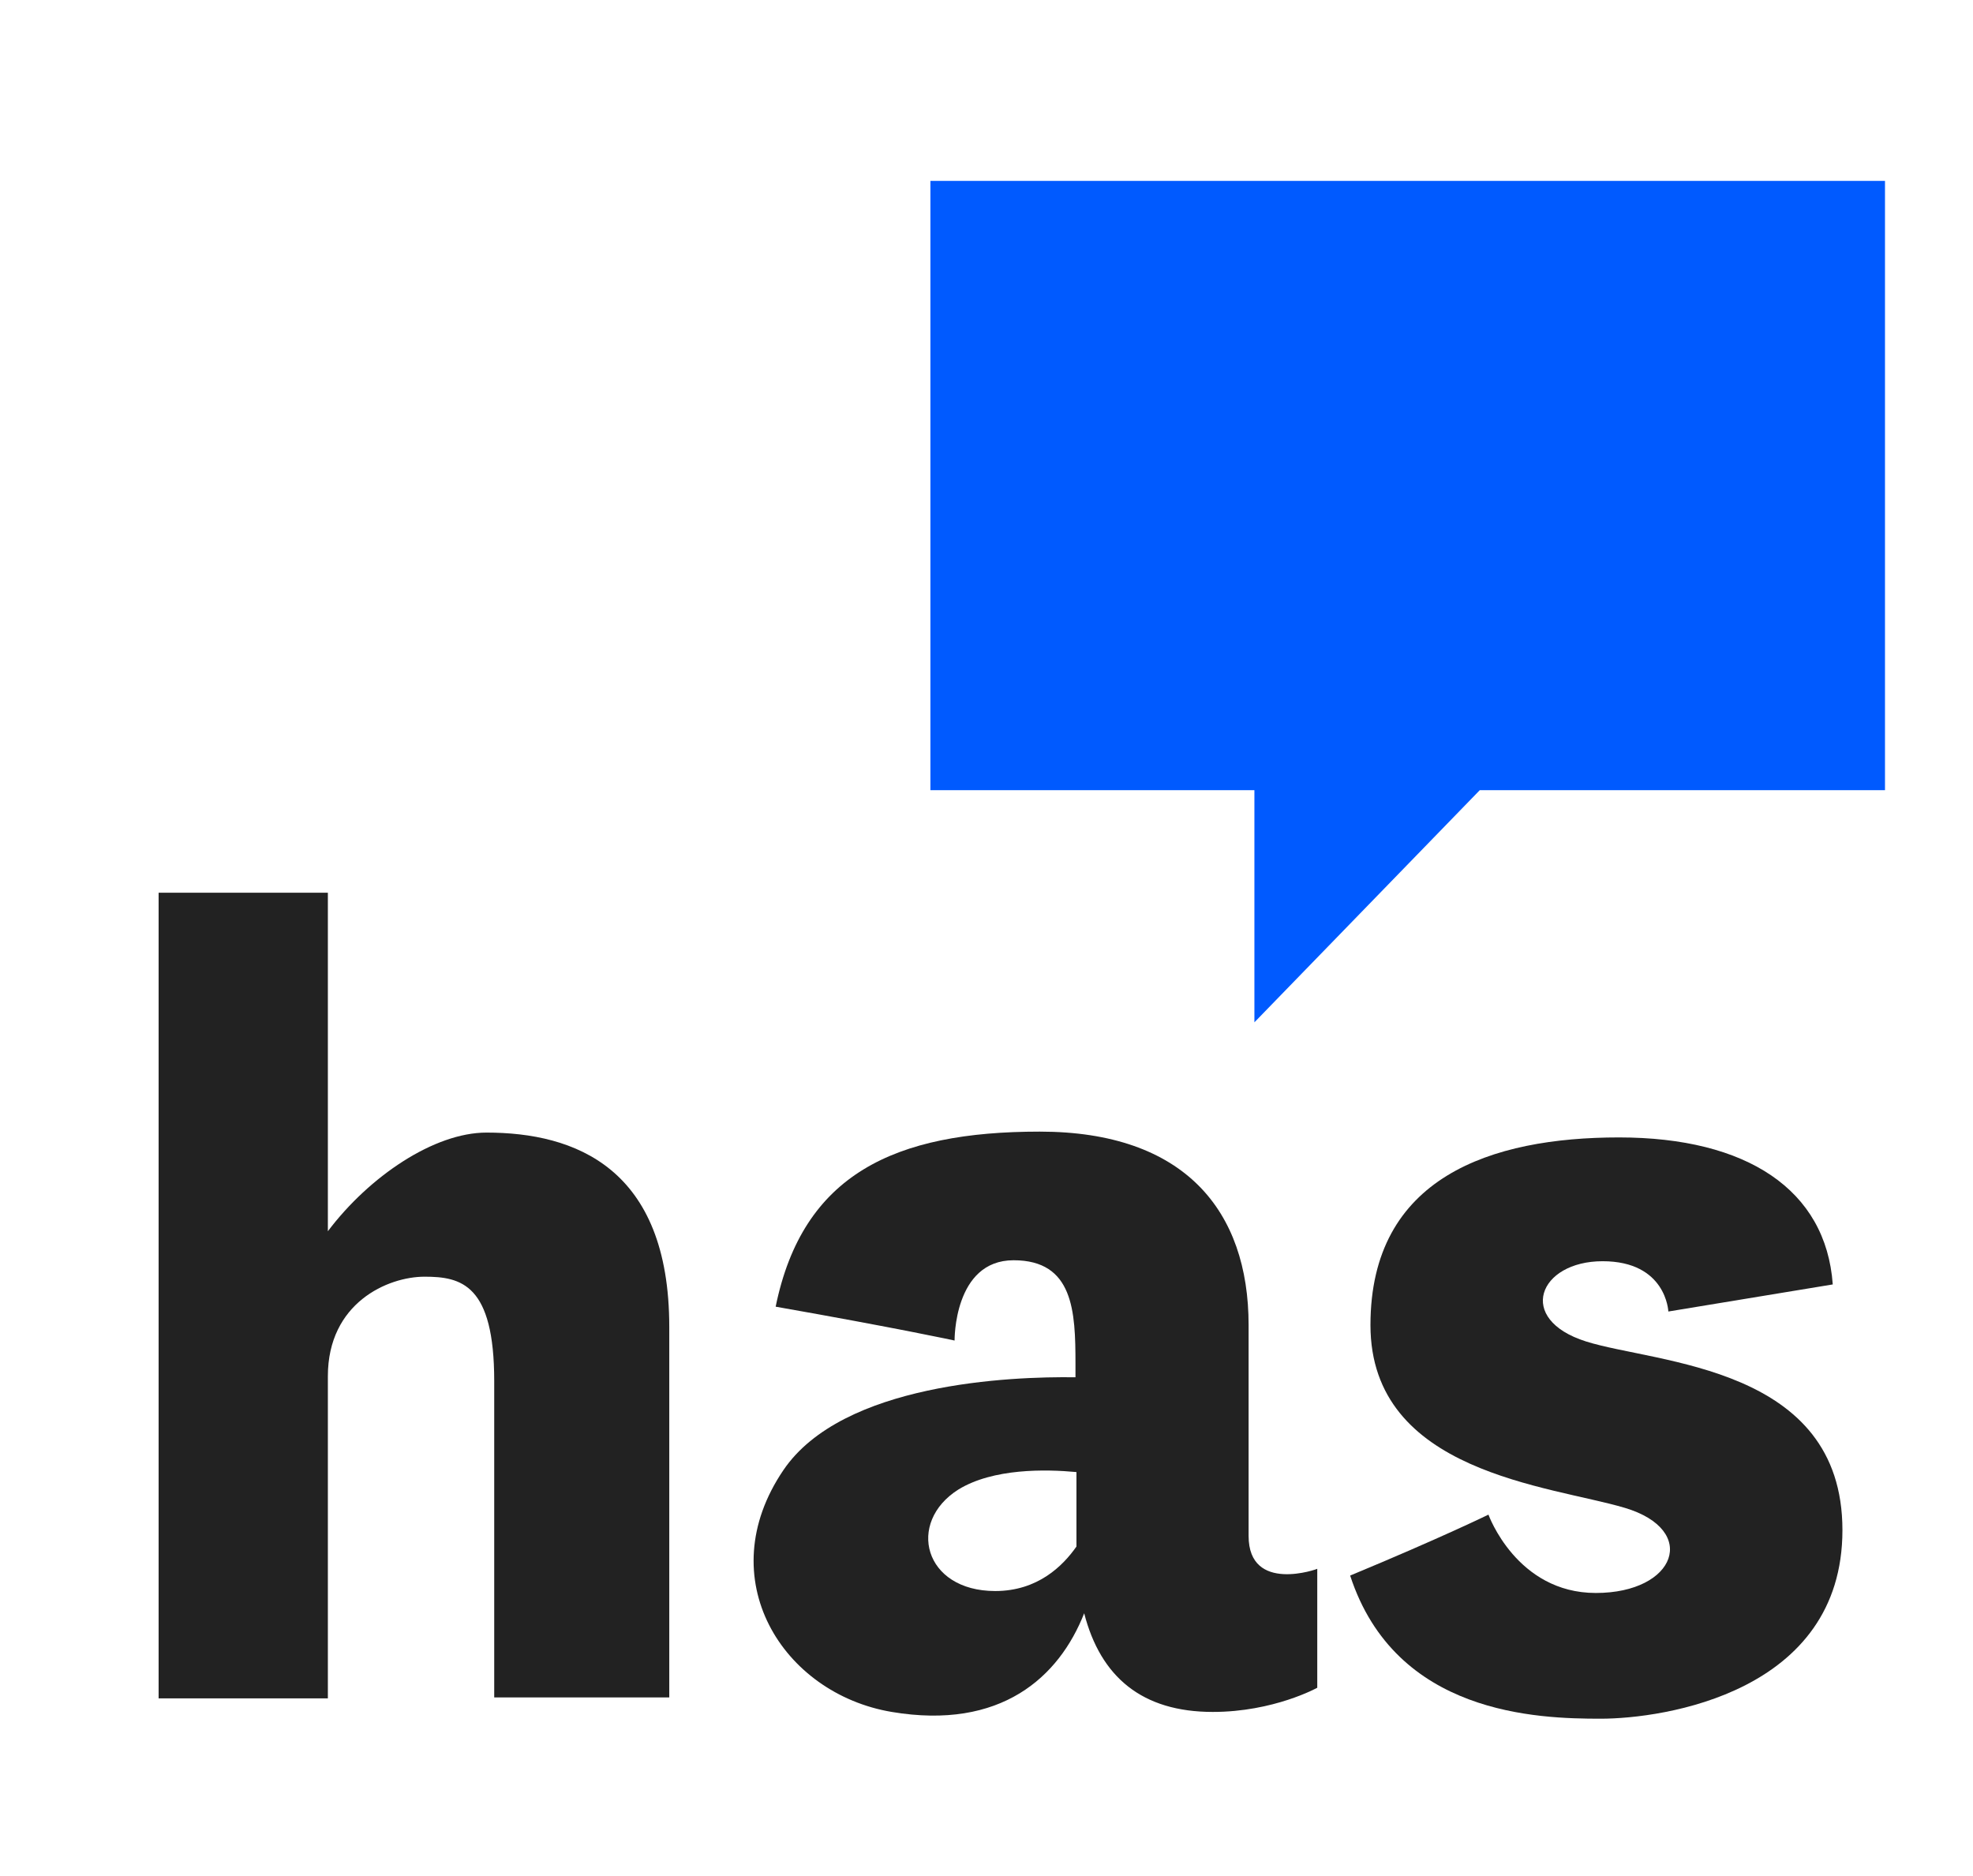<?xml version="1.0" encoding="utf-8"?>
<!-- Generator: Adobe Illustrator 21.0.0, SVG Export Plug-In . SVG Version: 6.00 Build 0)  -->
<svg version="1.1" id="Layer_1" xmlns="http://www.w3.org/2000/svg" xmlns:xlink="http://www.w3.org/1999/xlink" x="0px" y="0px"
	 viewBox="0 0 204 194" style="enable-background:new 0 0 204 194;" xml:space="preserve">
<style type="text/css">
	.st0{fill:#222222;}
	.st1{fill:#005AFF;}
</style>
<g>
	<g>
		<path class="st0" d="M50.3,117.1c-5.4,0-12.1,4.5-16.4,10.2v-35H16.4v83.3h17.5v-33.3c0-7.6,6.2-10.3,10-10.3s7.2,0.8,7.2,10.8
			s0,32.7,0,32.7h18.1c0,0,0-21.8,0-38.3S59.4,117.1,50.3,117.1z"/>
		<path class="st0" d="M164,138.7c-7.3-2.3-4.9-8.3,1.7-8.3c6.6,0,6.8,5.2,6.8,5.2l17-2.8c-0.7-9.8-8.9-15.2-22.1-15.2
			c-13.2,0-25.7,4.1-25.7,19.4s18.6,16.6,26.3,18.9c7.7,2.3,5.3,8.8-3,8.8c-8.2,0-11.1-8.1-11.1-8.1s-4.9,2.4-14.3,6.3
			c4.7,14.4,19.4,14.8,25.9,14.8s25-2.7,25-19.5C190.5,141.2,171.3,141,164,138.7z"/>
		<path class="st0" d="M129.1,158.8c0-6,0-10,0-21.8s-6.6-20-21.6-20s-24.5,4.4-27.3,18.1c12.5,2.2,18.5,3.5,18.5,3.5
			s-0.1-8.3,6.1-8.3s6.4,5.3,6.4,10.7c0,0.5,0,1,0,1.4c-6.7-0.1-24.1,0.6-30.2,9.6c-7.6,11.2-0.1,23.1,11.2,25s17.3-3.6,19.9-10.2
			l0,0c1.7,6.6,6,10.2,13.3,10.2c6.3,0,10.8-2.5,10.8-2.5v-12.3C136.3,162.2,129.1,164.8,129.1,158.8z M102.9,164.5
			c-7.4,0-9.2-7.1-3.8-10.5c3.6-2.2,9-2.1,12.2-1.8c0,1.8,0,4,0,6.8c0,0.3,0,0.6,0,0.9C109.9,161.9,107.3,164.5,102.9,164.5z"/>
	</g>
	<polygon class="st1" points="194.9,18.7 96.2,18.7 96.2,81.7 129.7,81.7 129.7,105.7 153,81.7 194.9,81.7 	"/>
</g>
</svg>
